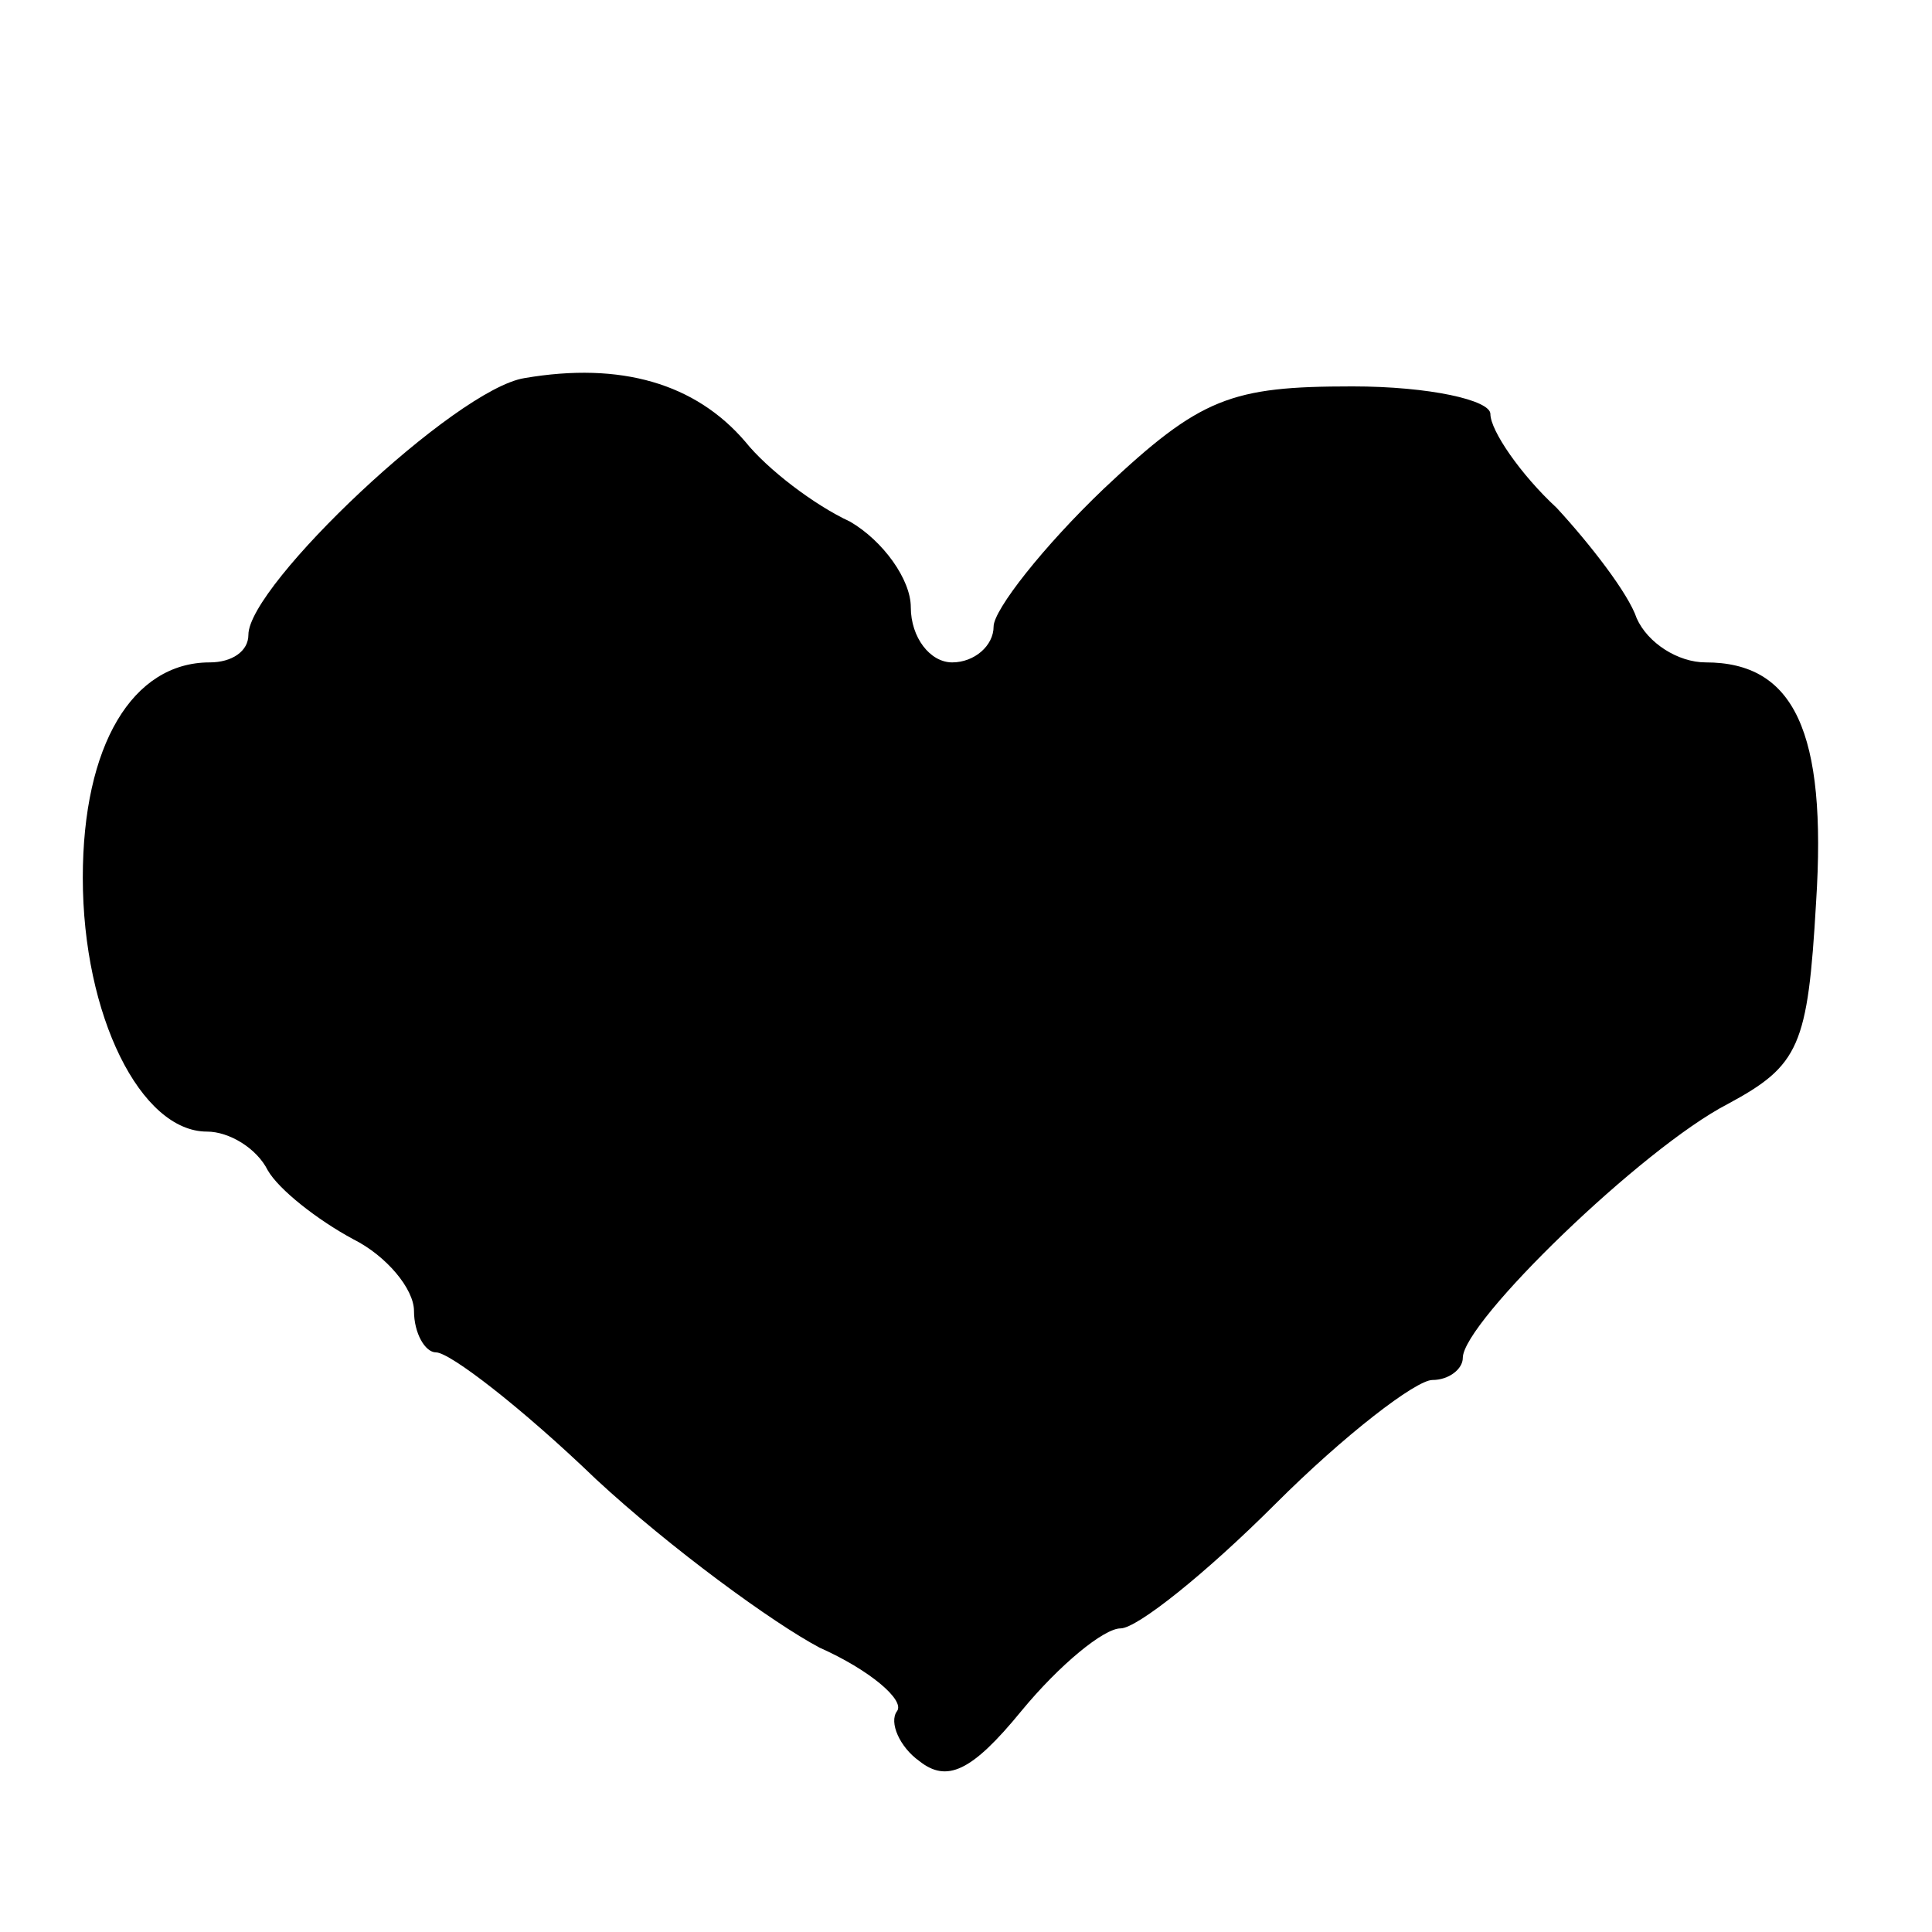 <?xml version="1.0" standalone="no"?>
<!DOCTYPE svg PUBLIC "-//W3C//DTD SVG 20010904//EN"
 "http://www.w3.org/TR/2001/REC-SVG-20010904/DTD/svg10.dtd">
<svg version="1.0" xmlns="http://www.w3.org/2000/svg"
 width="70pt" height="70pt" viewBox="0 0 70 70"
 preserveAspectRatio="xMidYMid meet">
<g transform="translate(0,70) scale(0.1,-0.1)"
fill="#000000" stroke="none">
<path d="M190 563 c-25 -4 -100 -75 -100 -93 0 -6 -6 -10 -14 -10 -28 0 -46
-30 -46 -78 0 -50 21 -92 45 -92 8 0 18 -6 22 -14 4 -7 18 -18 31 -25 12 -6
22 -18 22 -26 0 -8 4 -15 8 -15 5 0 31 -20 58 -46 27 -25 64 -52 81 -61 18 -8
31 -19 28 -23 -3 -4 1 -13 8 -18 10 -8 19 -4 37 18 14 17 30 30 36 30 6 0 31
20 56 45 25 25 51 45 57 45 6 0 11 4 11 8 0 13 65 76 96 92 26 14 29 21 32 73
4 62 -8 87 -40 87 -10 0 -21 7 -25 16 -3 9 -17 27 -29 40 -13 12 -24 28 -24
34 0 5 -22 10 -50 10 -44 0 -55 -4 -90 -37 -22 -21 -40 -44 -40 -50 0 -7 -7
-13 -15 -13 -8 0 -15 9 -15 20 0 10 -10 24 -22 31 -13 6 -30 19 -38 29 -18 21
-45 29 -80 23z"/>
</g>
</svg>
